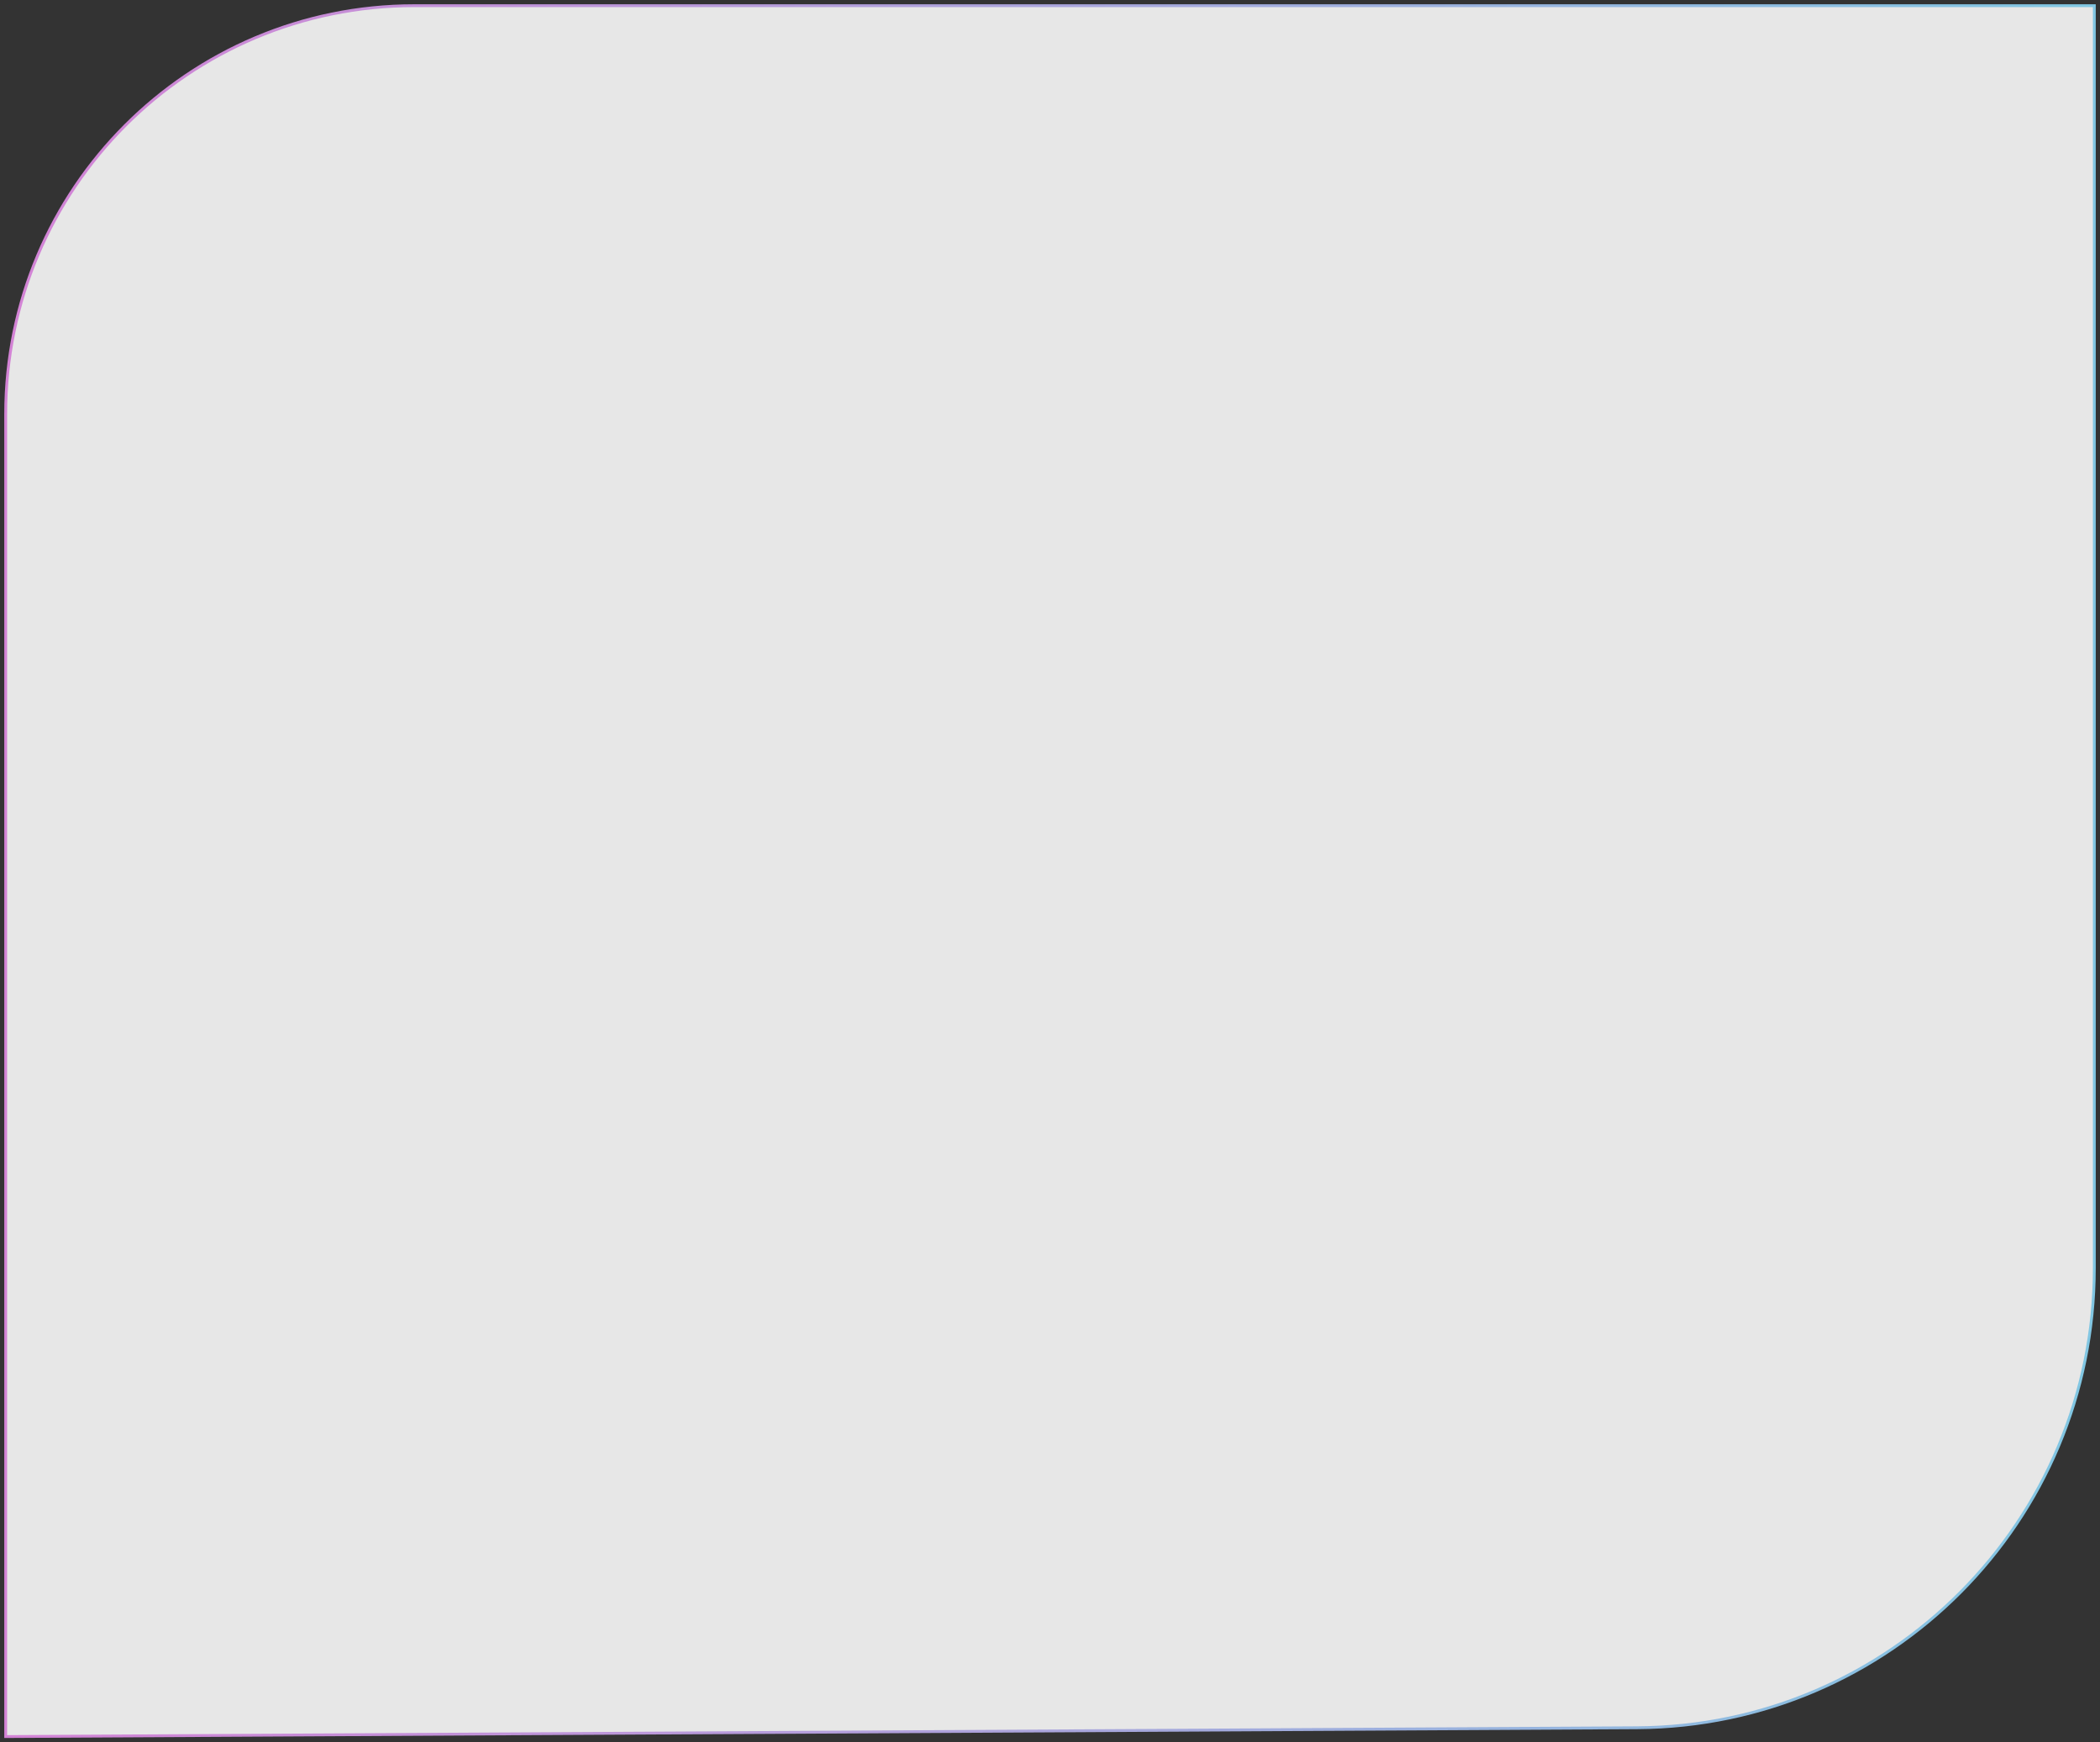 <?xml version="1.0" encoding="UTF-8"?> <svg xmlns="http://www.w3.org/2000/svg" width="1480" height="1228" viewBox="0 0 1480 1228" fill="none"><rect x="0" y="0" width="1480" height="1228" fill="#333333" stroke="none"/> <path d="M1476 4H292C132.942 4 4 132.942 4 292V1223.98L1153.75 1217.76C1332.01 1216.8 1476 1072.02 1476 893.768V4Z" fill="white" fill-opacity="0.88" stroke="url(#paint0_linear_211_251)" stroke-width="2"></path> <defs> <linearGradient id="paint0_linear_211_251" x1="1465.69" y1="507.217" x2="-148.859" y2="507.217" gradientUnits="userSpaceOnUse"> <stop stop-color="#81C6E2"></stop> <stop offset="1" stop-color="#DC7CD4"></stop> </linearGradient> </defs> </svg> 